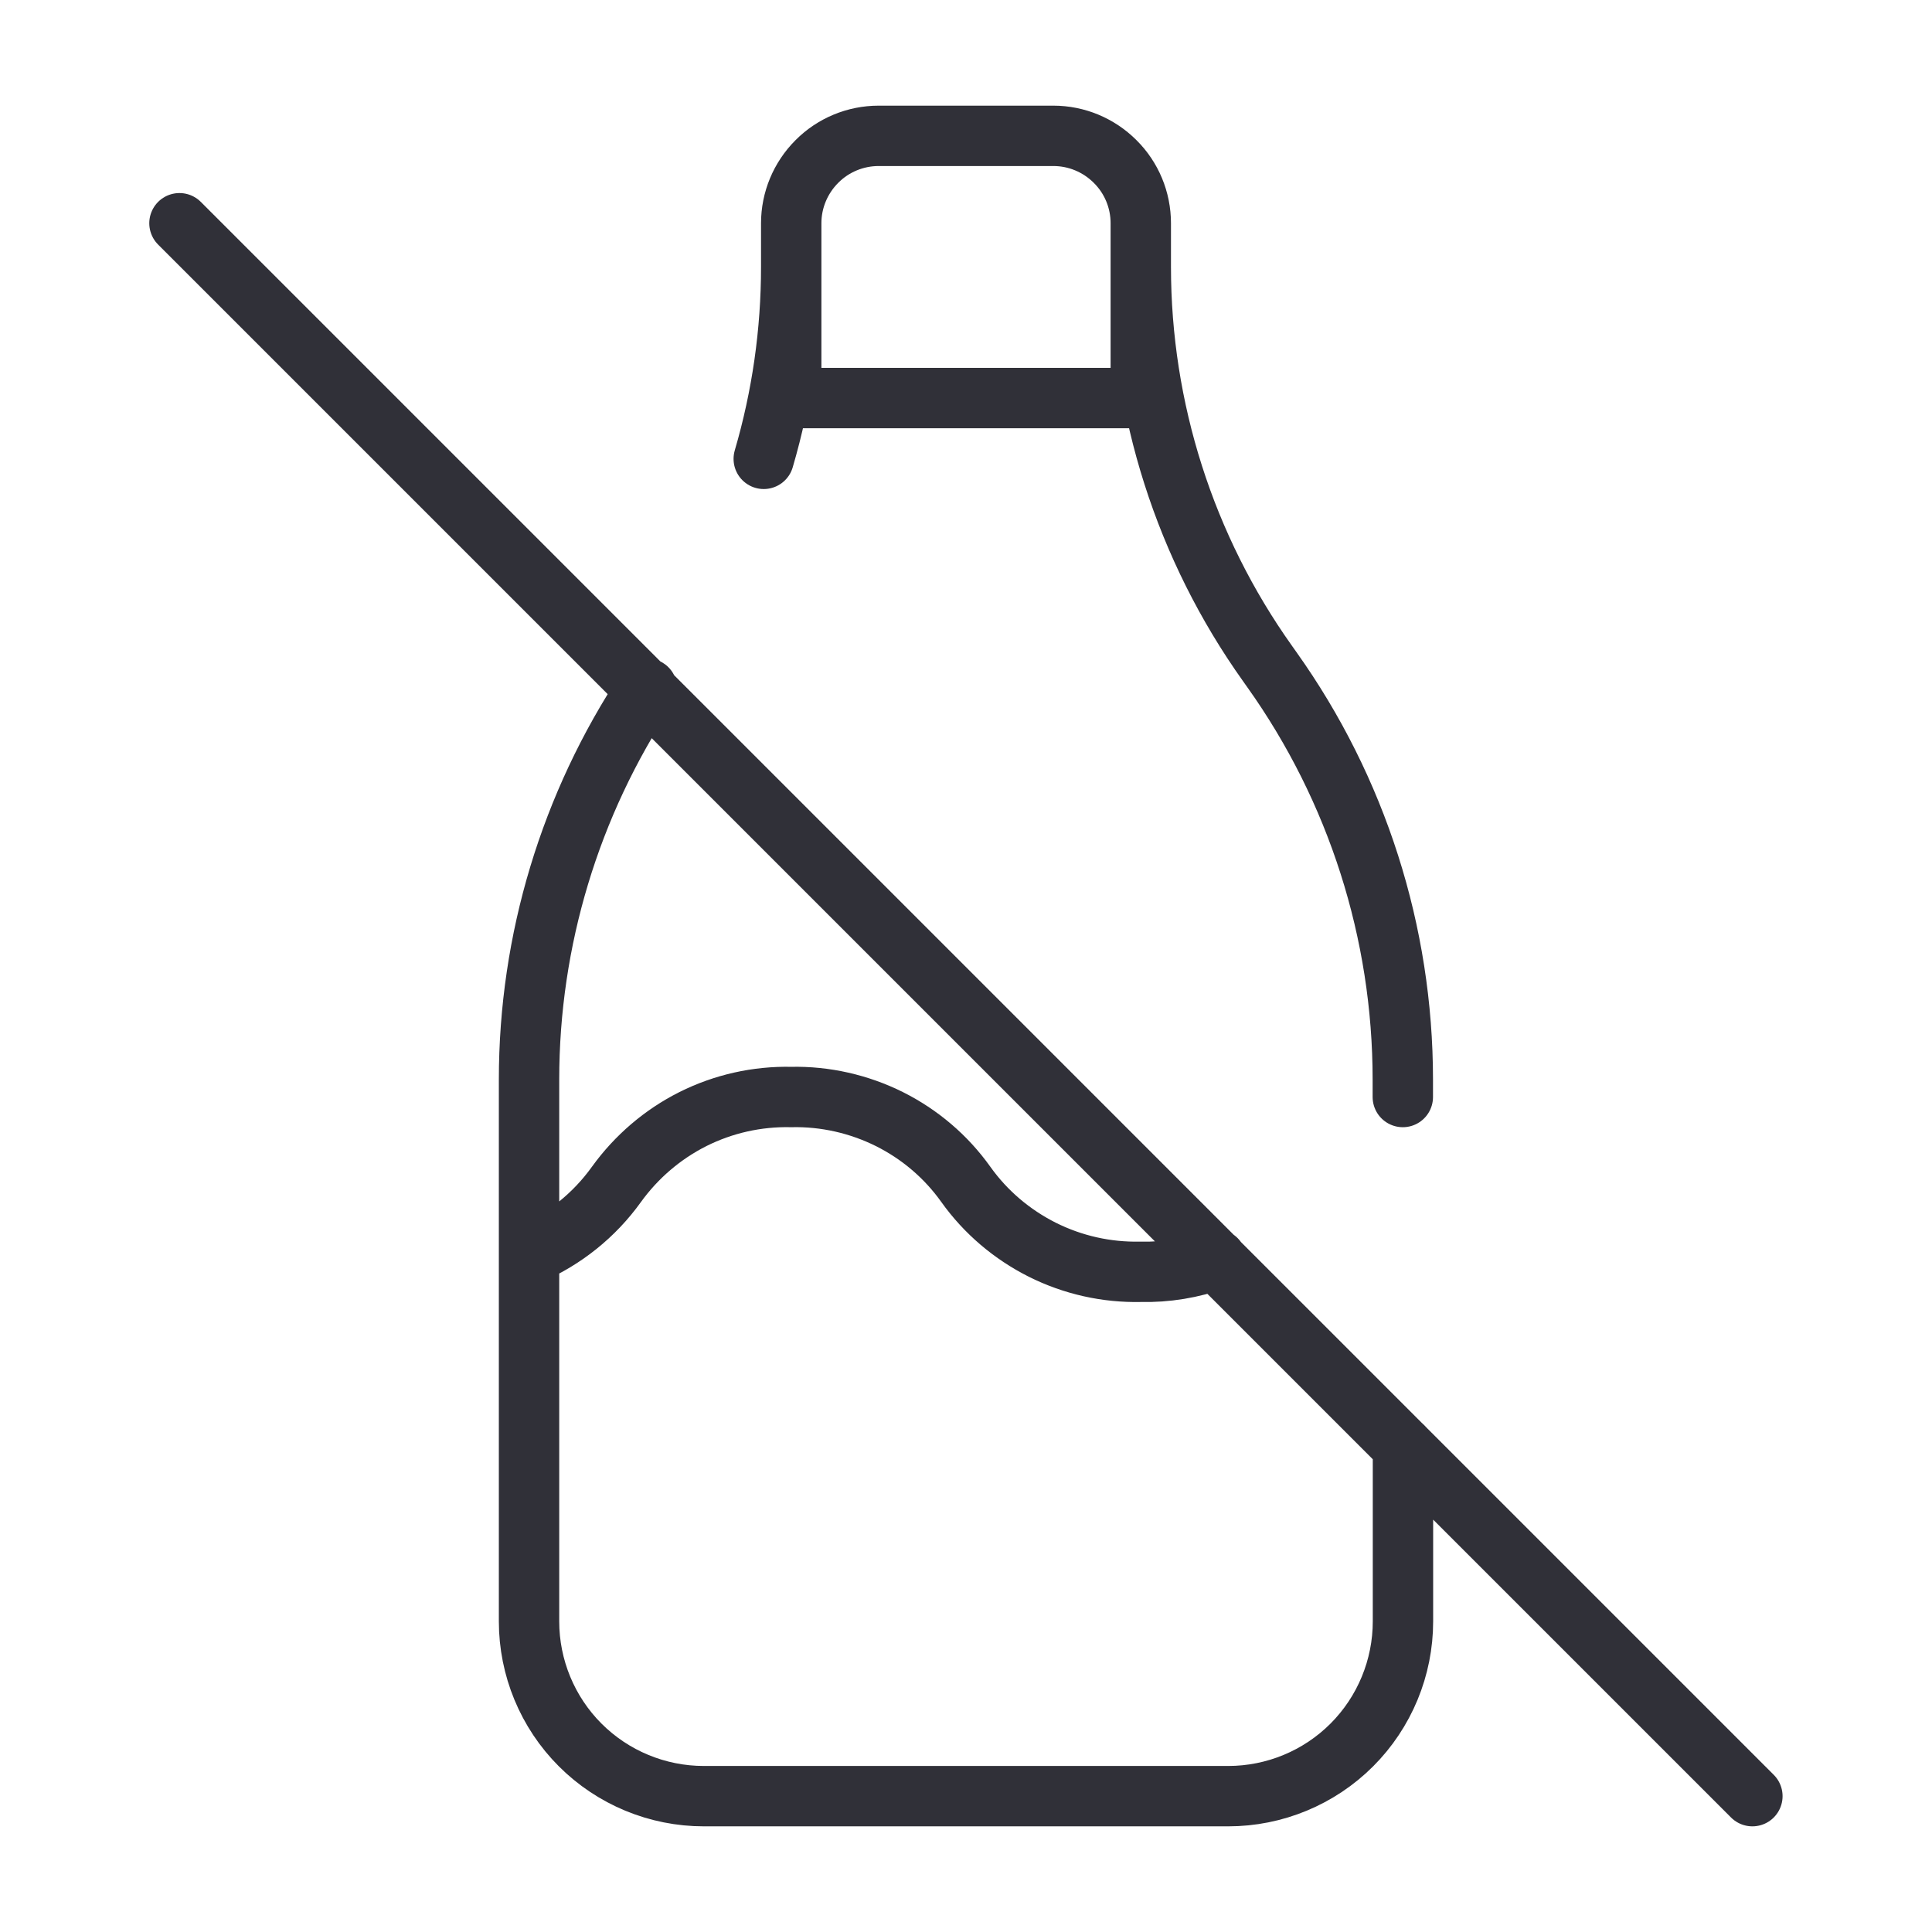 <?xml version="1.0" encoding="UTF-8"?>
<svg xmlns="http://www.w3.org/2000/svg" id="Ebene_1" data-name="Ebene 1" viewBox="0 0 128 128">
  <defs>
    <style>
      .cls-1 {
        fill: none;
        stroke: #303038;
        stroke-linecap: round;
        stroke-linejoin: round;
        stroke-width: 4px;
      }
    </style>
  </defs>
  <path class="cls-1" d="M75.58,17.68c0,9.41,2.93,18.6,8.39,26.27l.29.41c5.65,7.93,8.68,17.43,8.68,27.17v1.15M92.95,95.84v11.58c0,3.07-1.22,6.02-3.39,8.19-2.17,2.17-5.12,3.39-8.19,3.39h-34.74c-3.07,0-6.02-1.22-8.19-3.39-2.17-2.17-3.39-5.12-3.39-8.19v-35.9c0-9.21,2.72-18.22,7.82-25.9M50.6,30.4c1.21-4.13,1.82-8.41,1.82-12.71M35.05,83.12c2.32-1,4.32-2.6,5.79-4.65,1.32-1.83,3.06-3.32,5.07-4.33,2.02-1.01,4.25-1.51,6.51-1.46,2.25-.05,4.49.46,6.5,1.46,2.02,1.01,3.76,2.49,5.07,4.33s3.06,3.32,5.07,4.33c2.02,1.01,4.25,1.51,6.51,1.46,1.71.04,3.41-.24,5.01-.82M11.89,14.79l104.21,104.21M52.42,26.37h23.16v-11.58c0-1.54-.61-3.01-1.7-4.09-1.09-1.09-2.56-1.7-4.09-1.7h-11.58c-1.53,0-3.01.61-4.09,1.7-1.09,1.09-1.7,2.56-1.7,4.09v11.58Z"></path>
</svg>

